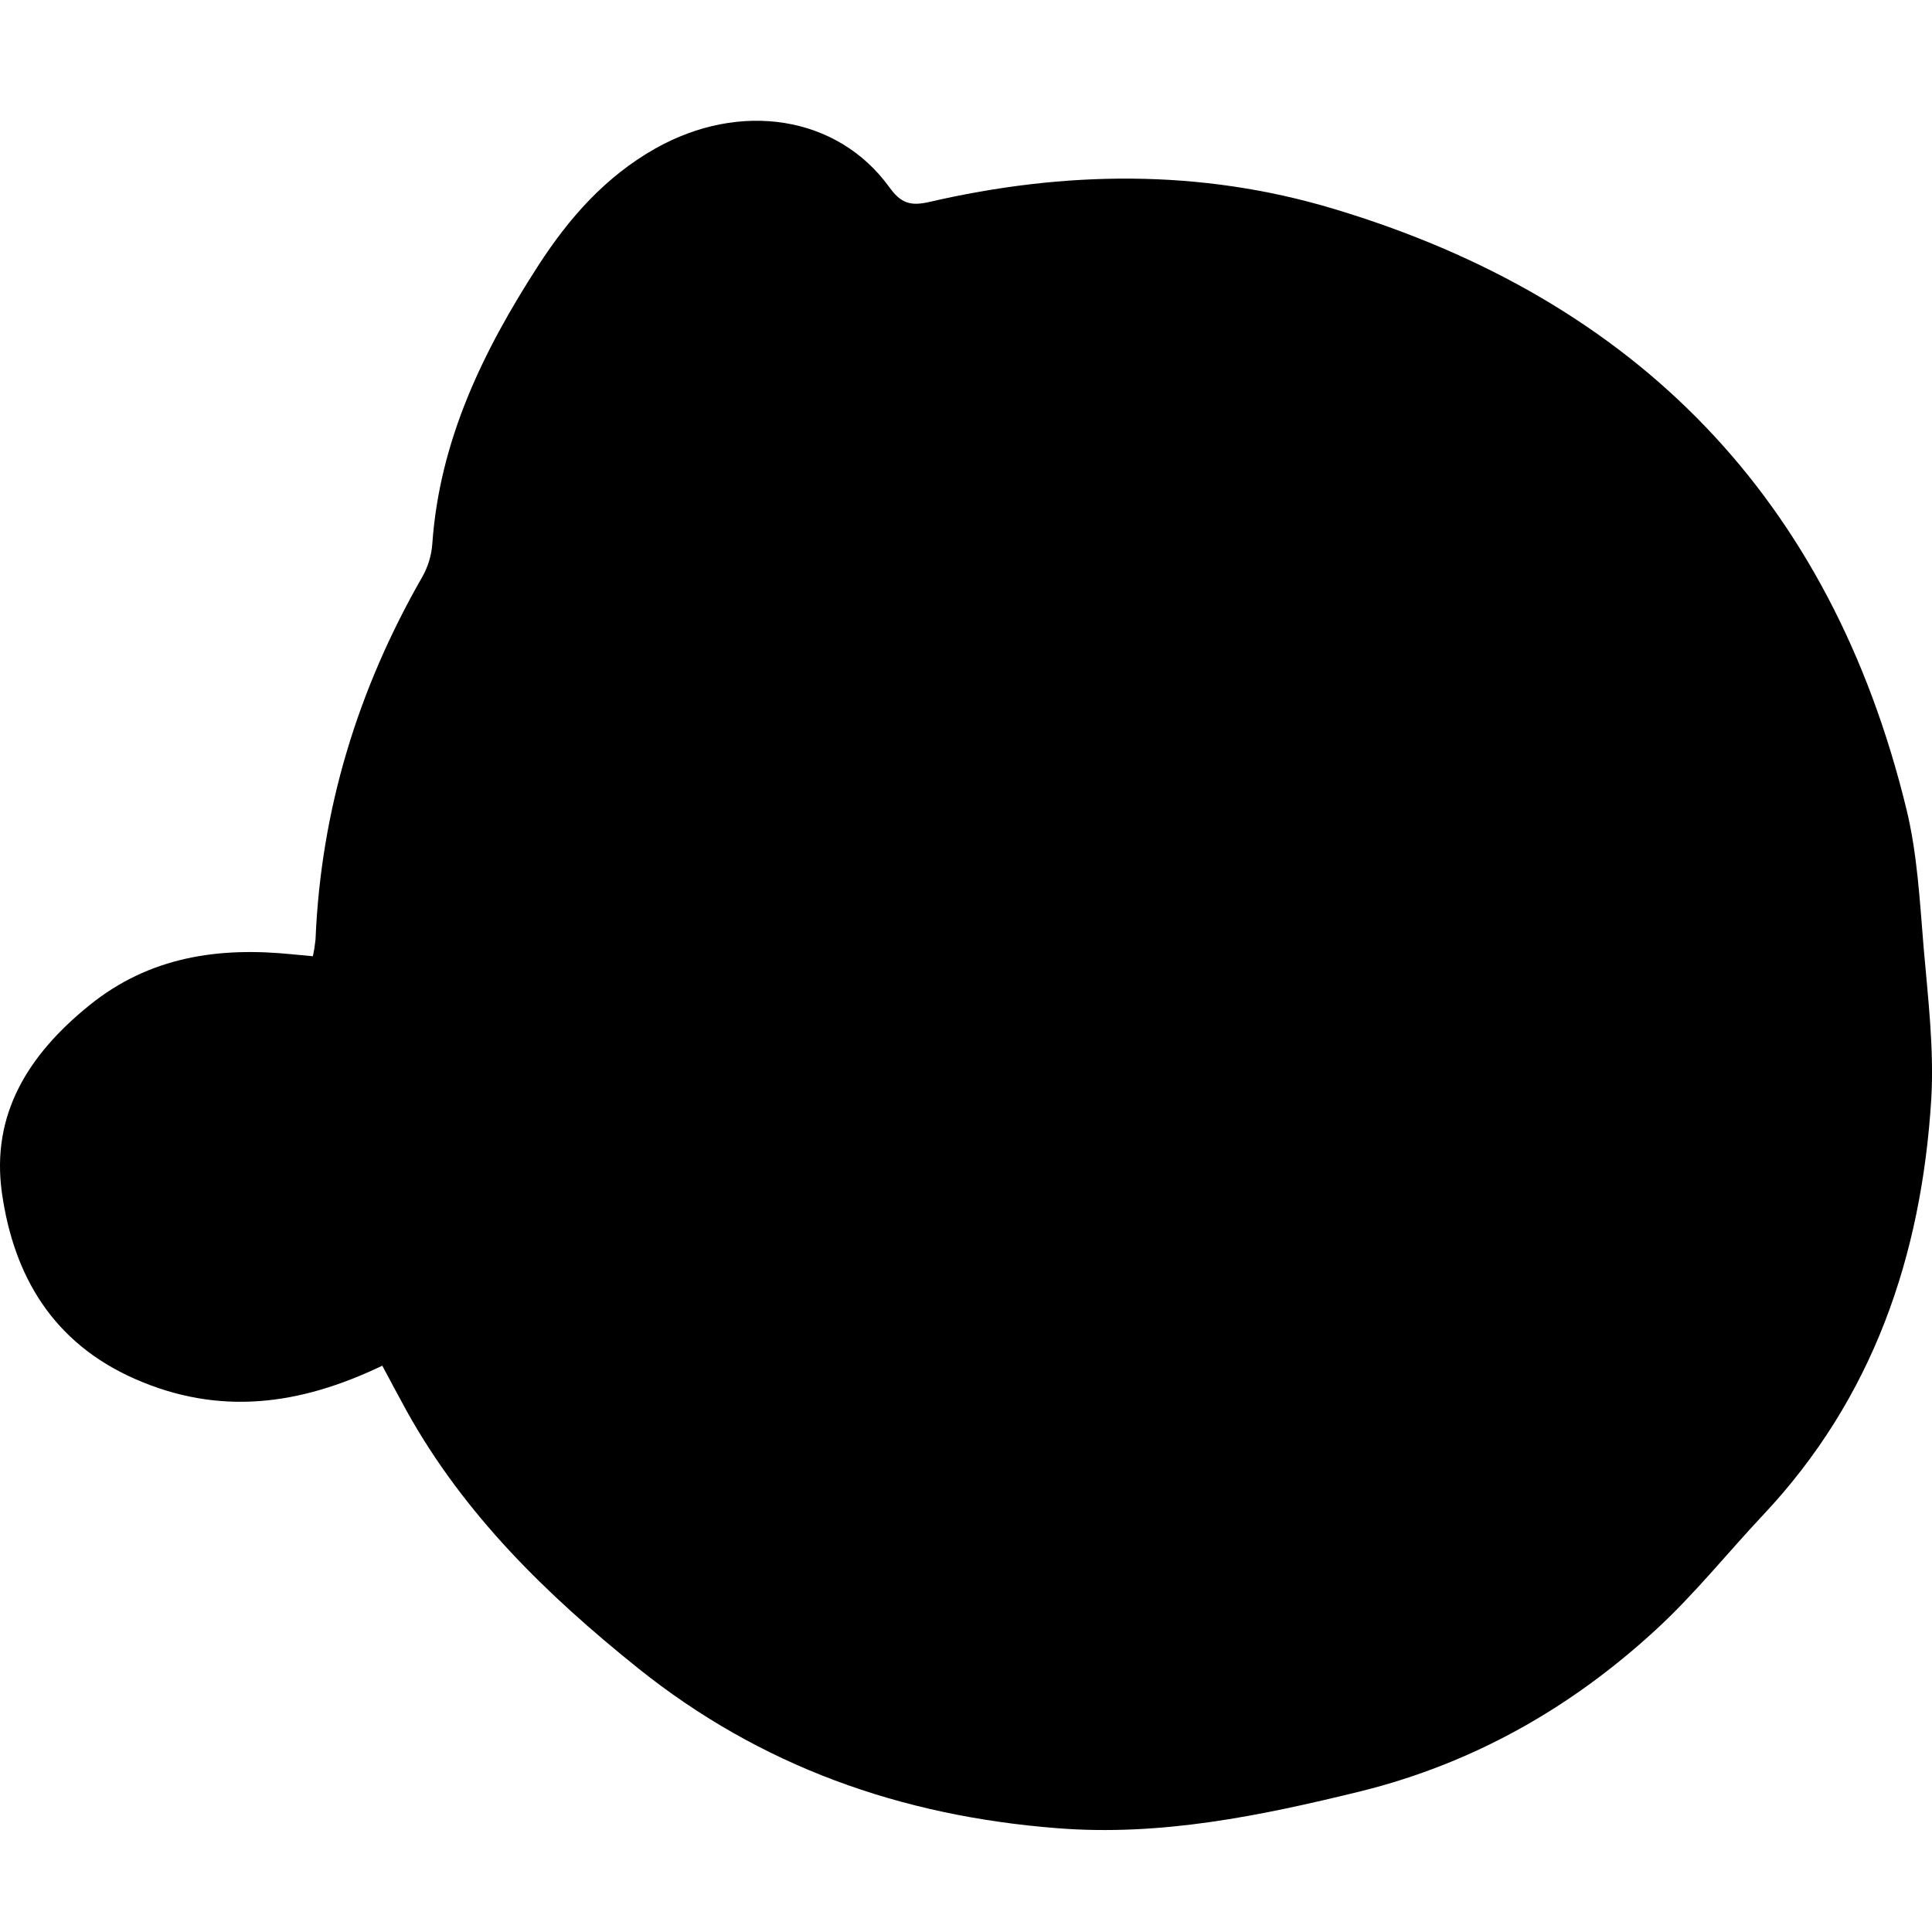 <svg width="16" height="16" viewBox="0 0 16 16" fill="none" xmlns="http://www.w3.org/2000/svg">
<path d="M15.931 7.85C15.899 7.466 15.879 7.073 15.788 6.7C15.163 4.134 13.56 2.483 11.043 1.729C9.939 1.397 8.814 1.414 7.694 1.673C7.537 1.709 7.459 1.681 7.364 1.549C6.935 0.957 6.13 0.833 5.427 1.23C5.014 1.463 4.712 1.806 4.458 2.199C4.001 2.906 3.64 3.647 3.58 4.506C3.573 4.602 3.544 4.694 3.497 4.778C2.963 5.709 2.657 6.707 2.613 7.782C2.608 7.828 2.601 7.874 2.591 7.919C2.529 7.913 2.479 7.909 2.429 7.904C1.813 7.84 1.238 7.921 0.737 8.328C0.236 8.734 -0.076 9.227 0.016 9.88C0.114 10.567 0.437 11.119 1.116 11.419C1.815 11.727 2.481 11.639 3.166 11.31C3.237 11.443 3.303 11.568 3.371 11.691C3.846 12.543 4.525 13.206 5.28 13.812C6.299 14.63 7.463 15.039 8.751 15.14C9.611 15.209 10.439 15.038 11.267 14.835C12.203 14.603 13.011 14.143 13.713 13.497C14.031 13.205 14.303 12.864 14.599 12.549C15.512 11.58 15.913 10.401 15.994 9.102C16.018 8.688 15.967 8.266 15.931 7.85Z" fill="black"/>
</svg>
